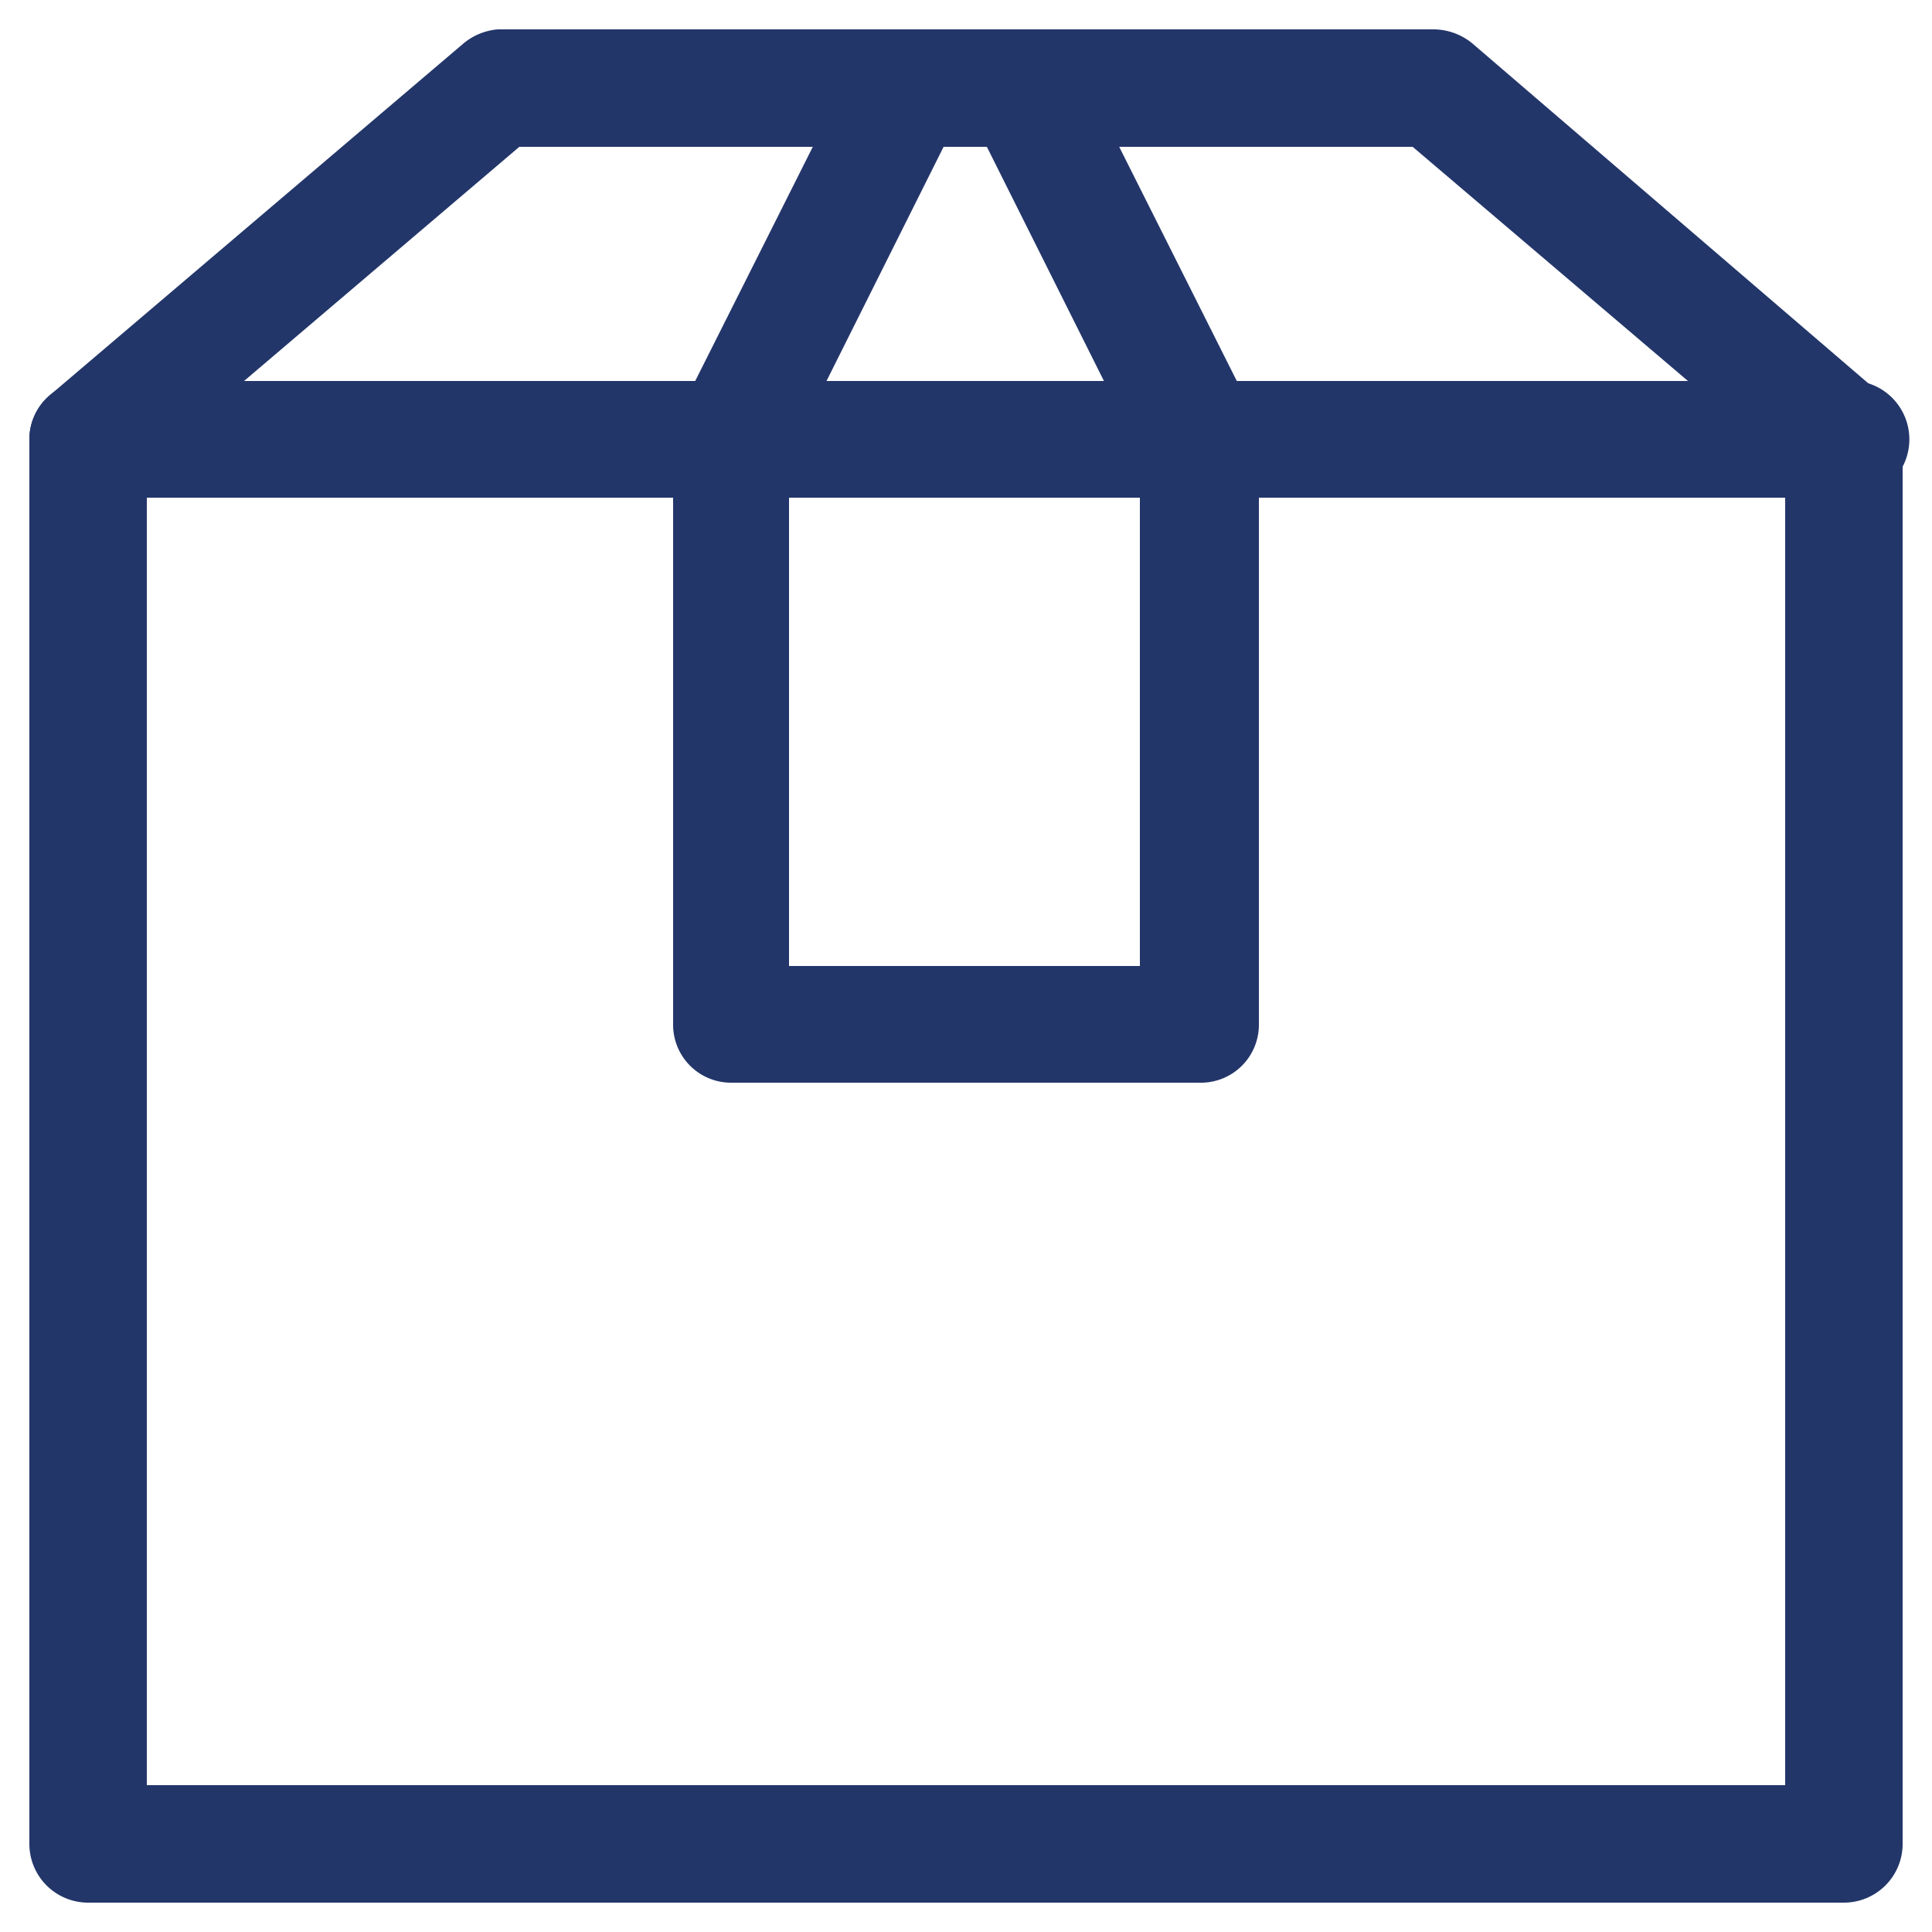 <svg id="Layer_1" data-name="Layer 1" xmlns="http://www.w3.org/2000/svg" viewBox="0 0 25 25"><defs><style>.cls-1{fill:#23366a;fill-rule:evenodd;}</style></defs><path class="cls-1" d="M.38,5.68a.76.76,0,0,1,.76-.75H23.86a.76.76,0,1,1,0,1.51H1.14A.76.76,0,0,1,.38,5.68Z"/><path class="cls-1" d="M6,.56A.8.8,0,0,1,6.44.38H18.56a.8.8,0,0,1,.49.18l5.3,4.55a.74.74,0,0,1,.27.57V23.86a.76.76,0,0,1-.76.76H1.14a.76.76,0,0,1-.76-.76V5.68a.74.74,0,0,1,.27-.57ZM6.72,1.9,1.9,6V23.1H23.1V6L18.28,1.9Z"/><path class="cls-1" d="M11.07.8a.74.74,0,0,1,.67-.42h1.52a.74.74,0,0,1,.67.42l2.28,4.54a.84.84,0,0,1,.08.34v7.58a.75.75,0,0,1-.76.75H9.47a.75.75,0,0,1-.76-.75V5.68a.84.84,0,0,1,.08-.34Zm1.14,1.1-2,4V12.5h4.54V5.86l-2-4Z"/></svg>